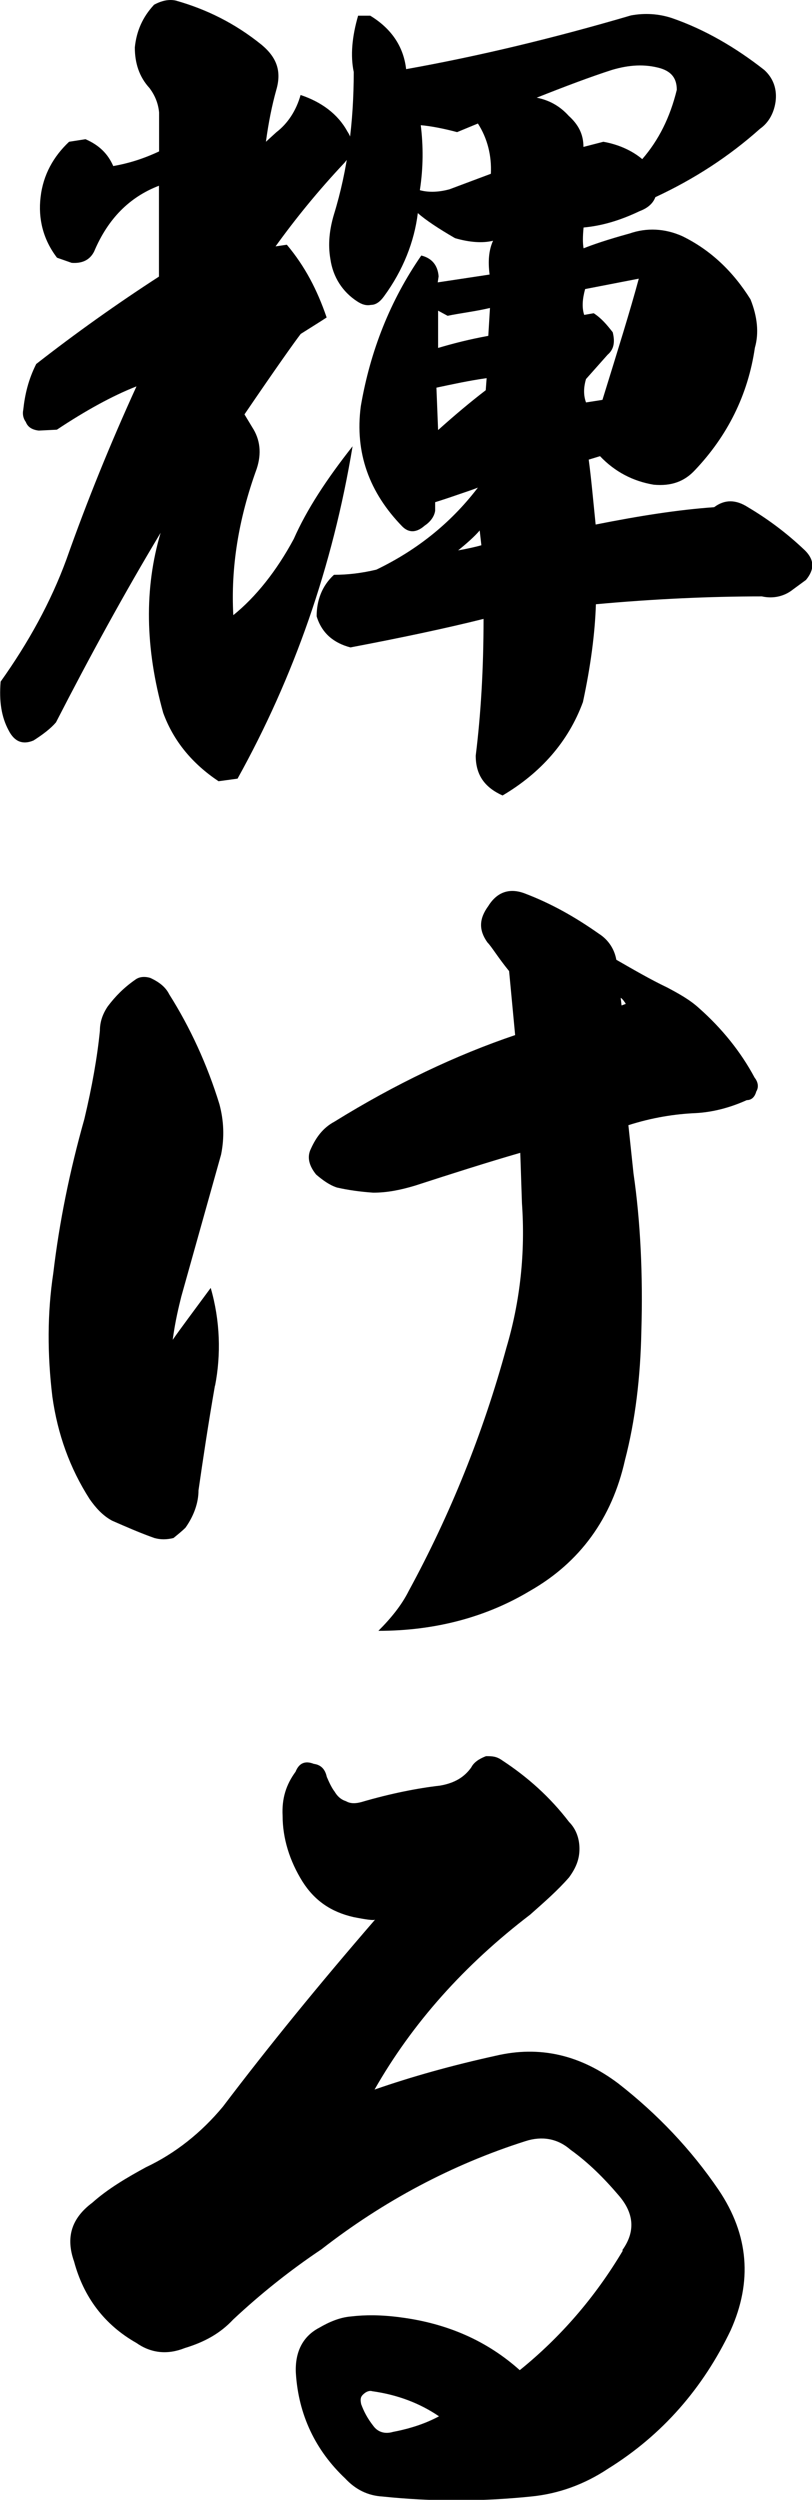 <?xml version="1.0" encoding="UTF-8"?>
<svg id="_レイヤー_2" data-name="レイヤー 2" xmlns="http://www.w3.org/2000/svg" viewBox="0 0 63.24 194.49">
  <defs>
    <style>
      .cls-1 {
        stroke-width: 0px;
      }
    </style>
  </defs>
  <g id="_レイヤー_1-2" data-name="レイヤー 1">
    <g>
      <path class="cls-1" d="M11.96.39c.61-.34,1.21-.47,1.75-.34,2.36.67,4.58,1.75,6.67,3.44,1.21,1.01,1.55,2.09,1.14,3.5-.34,1.21-.61,2.56-.81,4.04l.81-.74c.88-.67,1.55-1.68,1.89-2.9,1.62.54,2.9,1.48,3.64,2.83.54.81.47,1.62-.2,2.42-2.09,2.22-3.84,4.38-5.39,6.53l.88-.13c1.41,1.68,2.36,3.5,3.1,5.66-.61.4-1.28.81-2.02,1.28-.47.61-1.95,2.69-4.38,6.26l.61,1.01c.61.94.74,2.02.34,3.23-1.42,3.91-2.02,7.68-1.82,11.38,1.75-1.41,3.37-3.44,4.71-5.93,1.01-2.29,2.56-4.65,4.58-7.21-1.55,9.36-4.58,17.98-8.96,25.86l-1.48.2c-2.02-1.35-3.5-3.1-4.31-5.32-1.41-5.05-1.48-9.7-.2-14.01-2.83,4.71-5.52,9.63-8.15,14.75-.4.47-1.01.94-1.75,1.41-.81.34-1.48.13-1.95-.81-.54-1.01-.74-2.22-.61-3.77,2.16-3.03,3.91-6.2,5.12-9.5,1.62-4.58,3.43-9.03,5.46-13.47-1.89.74-3.97,1.89-6.2,3.37l-1.41.07c-.61-.07-.88-.34-1.01-.67-.2-.27-.27-.61-.2-.94.13-1.21.4-2.36,1.01-3.57,3.1-2.42,6.33-4.71,9.56-6.8v-7.07c-2.29.88-3.97,2.56-5.05,5.12-.34.67-.94.94-1.75.88l-1.14-.4c-1.08-1.41-1.48-3.03-1.28-4.71.2-1.75,1.01-3.17,2.22-4.31l1.28-.2c1.08.47,1.75,1.15,2.16,2.09,1.14-.2,2.29-.54,3.57-1.14v-3.03c-.07-.74-.34-1.35-.74-1.89-.81-.88-1.15-1.95-1.15-3.17.13-1.28.61-2.36,1.48-3.3ZM28.8,1.2c1.68,1.01,2.63,2.42,2.83,4.18,5.66-1.01,11.52-2.42,17.51-4.18,1.08-.2,2.16-.13,3.17.2,2.56.88,4.98,2.29,7.21,4.04.74.67,1.01,1.55.88,2.49-.13.88-.54,1.62-1.21,2.09-2.42,2.16-5.12,3.91-8.15,5.32-.2.54-.67.88-1.21,1.08-1.55.74-2.96,1.15-4.38,1.28-.07.74-.07,1.21,0,1.62.67-.27,1.82-.67,3.57-1.15,1.35-.47,2.76-.4,4.11.2,2.22,1.08,3.97,2.76,5.32,4.92.54,1.35.67,2.63.34,3.77-.54,3.7-2.16,6.87-4.65,9.5-.81.88-1.82,1.28-3.23,1.15-1.62-.27-3.03-1.01-4.18-2.22l-.88.27c.2,1.48.34,3.1.54,5.05,3.37-.67,6.4-1.15,9.23-1.35.81-.61,1.68-.61,2.63,0,1.48.88,2.96,1.95,4.45,3.37.74.74.74,1.48.07,2.29l-1.01.74c-.67.54-1.55.74-2.42.54-4.11,0-8.42.2-12.93.61-.07,2.22-.4,4.78-1.01,7.61-1.14,3.1-3.3,5.52-6.26,7.27-1.35-.61-2.09-1.55-2.09-3.1.4-3.23.61-6.74.61-10.64-2.96.74-6.47,1.48-10.37,2.22-1.28-.34-2.22-1.08-2.63-2.42,0-1.21.4-2.36,1.35-3.23,1.08,0,2.16-.13,3.3-.4,3.37-1.62,6-3.84,8.02-6.53.34,0-.2.2-1.42.61-1.35.47-2.02.67-2.02.67v.67c-.07.47-.4.88-.81,1.15-.61.54-1.21.61-1.75.07-2.56-2.63-3.71-5.72-3.23-9.36.74-4.31,2.29-8.22,4.71-11.72.81.2,1.28.74,1.35,1.62l-.07.47,4.04-.61c-.13-1.01-.07-1.89.27-2.63-.81.2-1.82.13-2.96-.2-1.28-.74-2.29-1.41-2.9-1.95-.27,2.22-1.15,4.45-2.63,6.47-.34.47-.67.67-1.01.67-.34.07-.67,0-1.08-.27-1.14-.74-1.89-1.89-2.09-3.3-.2-1.15-.07-2.29.27-3.44,1.08-3.5,1.55-7.21,1.55-11.11-.27-1.28-.13-2.76.34-4.38h.94ZM32.71,14.8c.74.2,1.55.13,2.29-.07l3.23-1.21c.07-1.41-.27-2.76-1.01-3.91l-1.62.67c-1.01-.27-2.02-.47-2.83-.54.2,1.62.2,3.3-.07,5.05ZM37.83,30.36l.07-.94c-1.41.2-2.63.47-3.91.74l.13,3.3c1.35-1.21,2.56-2.22,3.71-3.1ZM38.03,26.12l.13-2.16c-1.14.27-2.29.4-3.3.61l-.74-.4v2.9c1.15-.34,2.42-.67,3.91-.94ZM37.49,42.42l-.13-1.15c-.4.47-1.01,1.01-1.68,1.55.74-.13,1.35-.27,1.82-.4ZM44.29,9.01c.74.67,1.15,1.41,1.15,2.42l1.55-.4c1.15.2,2.22.67,3.03,1.35,1.28-1.48,2.16-3.23,2.69-5.39,0-.88-.4-1.41-1.28-1.68-1.21-.34-2.42-.27-3.77.13-1.68.54-3.64,1.28-5.86,2.16,1.01.2,1.82.67,2.49,1.41ZM45.5,24.5l.74-.13c.61.4,1.01.88,1.48,1.48.2.81.07,1.35-.4,1.75l-1.68,1.89c-.2.67-.2,1.28,0,1.82l1.28-.2c1.21-3.91,2.16-6.94,2.83-9.43l-4.18.81c-.2.74-.27,1.41-.07,2.02Z"/>
      <path class="cls-1" d="M16.74,107.8c-.54,3.1-.94,5.79-1.28,8.15,0,.94-.34,1.95-1.01,2.9-.27.27-.61.54-.94.81-.54.13-1.01.13-1.48,0-1.14-.4-2.22-.88-3.3-1.35-.74-.4-1.28-1.01-1.75-1.68-1.55-2.42-2.49-5.05-2.9-7.95-.4-3.3-.4-6.53.07-9.63.47-3.97,1.28-7.95,2.42-11.99.61-2.56,1.01-4.85,1.21-6.87,0-.67.2-1.28.61-1.89.61-.81,1.28-1.48,2.16-2.09.27-.2.67-.27,1.15-.13.74.34,1.21.74,1.48,1.28,1.62,2.56,2.96,5.46,3.91,8.55.34,1.28.4,2.56.13,3.91l-3.1,11.05c-.2.81-.47,1.89-.67,3.37.61-.88,1.62-2.22,2.96-4.04.74,2.56.81,5.19.34,7.61ZM39.64,75.54c-.88-1.08-1.35-1.89-1.68-2.22-.67-.94-.67-1.82.07-2.83.67-1.08,1.62-1.41,2.76-1.01,2.16.81,4.04,1.89,5.86,3.17.74.47,1.21,1.21,1.35,2.02,1.41.81,2.69,1.55,3.97,2.16.88.47,1.75.94,2.49,1.62,1.75,1.55,3.23,3.37,4.31,5.39.27.34.34.74.13,1.08-.13.47-.4.67-.74.67-1.35.61-2.69.94-3.97,1.01-1.62.07-3.37.34-5.25.94l.4,3.77c.54,3.7.74,7.88.61,12.26-.07,3.57-.47,6.94-1.28,10.04-1.01,4.51-3.5,7.95-7.41,10.17-3.37,2.02-7.34,3.1-11.79,3.1,1.01-1.01,1.82-2.02,2.36-3.1,3.23-5.93,5.79-12.26,7.61-18.93,1.08-3.64,1.48-7.41,1.21-11.25l-.13-3.91c-2.56.74-5.32,1.62-8.22,2.56-1.14.34-2.16.54-3.23.54-1.01-.07-1.95-.2-2.83-.4-.61-.2-1.15-.61-1.62-1.01-.54-.67-.74-1.35-.4-2.02.4-.88.94-1.62,1.82-2.09,4.78-2.96,9.5-5.19,14.08-6.74l-.47-4.98ZM48.4,78.23l.34-.13c-.13-.2-.27-.4-.4-.47l.07.61Z"/>
      <path class="cls-1" d="M48.47,175.06c1.01-1.41.94-2.83-.27-4.24-1.15-1.35-2.36-2.56-3.77-3.57-1.01-.88-2.22-1.08-3.5-.67-5.72,1.82-11.05,4.65-15.9,8.42-2.42,1.62-4.71,3.44-6.87,5.46-1.01,1.08-2.22,1.75-3.77,2.22-1.35.54-2.63.4-3.77-.4-2.49-1.41-4.11-3.57-4.85-6.33-.67-1.89-.2-3.37,1.42-4.58,1.21-1.08,2.69-1.95,4.18-2.76,2.29-1.08,4.31-2.69,5.99-4.71,3.57-4.71,7.48-9.5,11.85-14.55-.13.07-.67,0-1.68-.2-1.75-.4-3.03-1.28-3.97-2.76-1.01-1.62-1.55-3.37-1.55-5.12-.07-1.35.27-2.42,1.01-3.43.27-.67.74-.88,1.42-.61.54.07.88.4,1.01,1.01.2.47.4.88.61,1.15.2.34.47.61.88.74.34.2.74.2,1.21.07,2.29-.67,4.38-1.08,6.13-1.28,1.15-.2,1.89-.67,2.42-1.41.2-.4.61-.67,1.15-.88.47,0,.81,0,1.28.34,1.95,1.28,3.7,2.83,5.19,4.78.54.54.81,1.28.81,2.09s-.27,1.48-.81,2.22c-.88,1.01-1.89,1.89-3.03,2.9-5.12,3.91-9.16,8.42-12.12,13.61,2.9-1.01,6.06-1.89,9.43-2.63,3.44-.81,6.6-.07,9.56,2.16,3.03,2.36,5.66,5.12,7.81,8.28,2.36,3.5,2.63,7.14.94,10.91-2.16,4.51-5.32,8.15-9.56,10.78-1.82,1.21-3.84,1.95-5.99,2.16-3.91.4-7.75.4-11.58,0-1.14-.07-2.09-.54-2.9-1.41-2.29-2.16-3.64-4.92-3.84-8.22-.07-1.62.54-2.83,1.82-3.5.81-.47,1.62-.81,2.49-.88,1.08-.13,2.36-.13,3.84.07,3.64.47,6.73,1.82,9.29,4.11,3.17-2.56,5.86-5.66,8.02-9.29ZM29,186.04c-.2-.07-.47,0-.74.27-.2.2-.2.4-.13.74.2.54.47,1.08.94,1.68.34.47.88.67,1.55.47,1.41-.27,2.56-.67,3.57-1.21-1.48-1.01-3.23-1.68-5.19-1.95Z"/>
    </g>
  </g>
</svg>